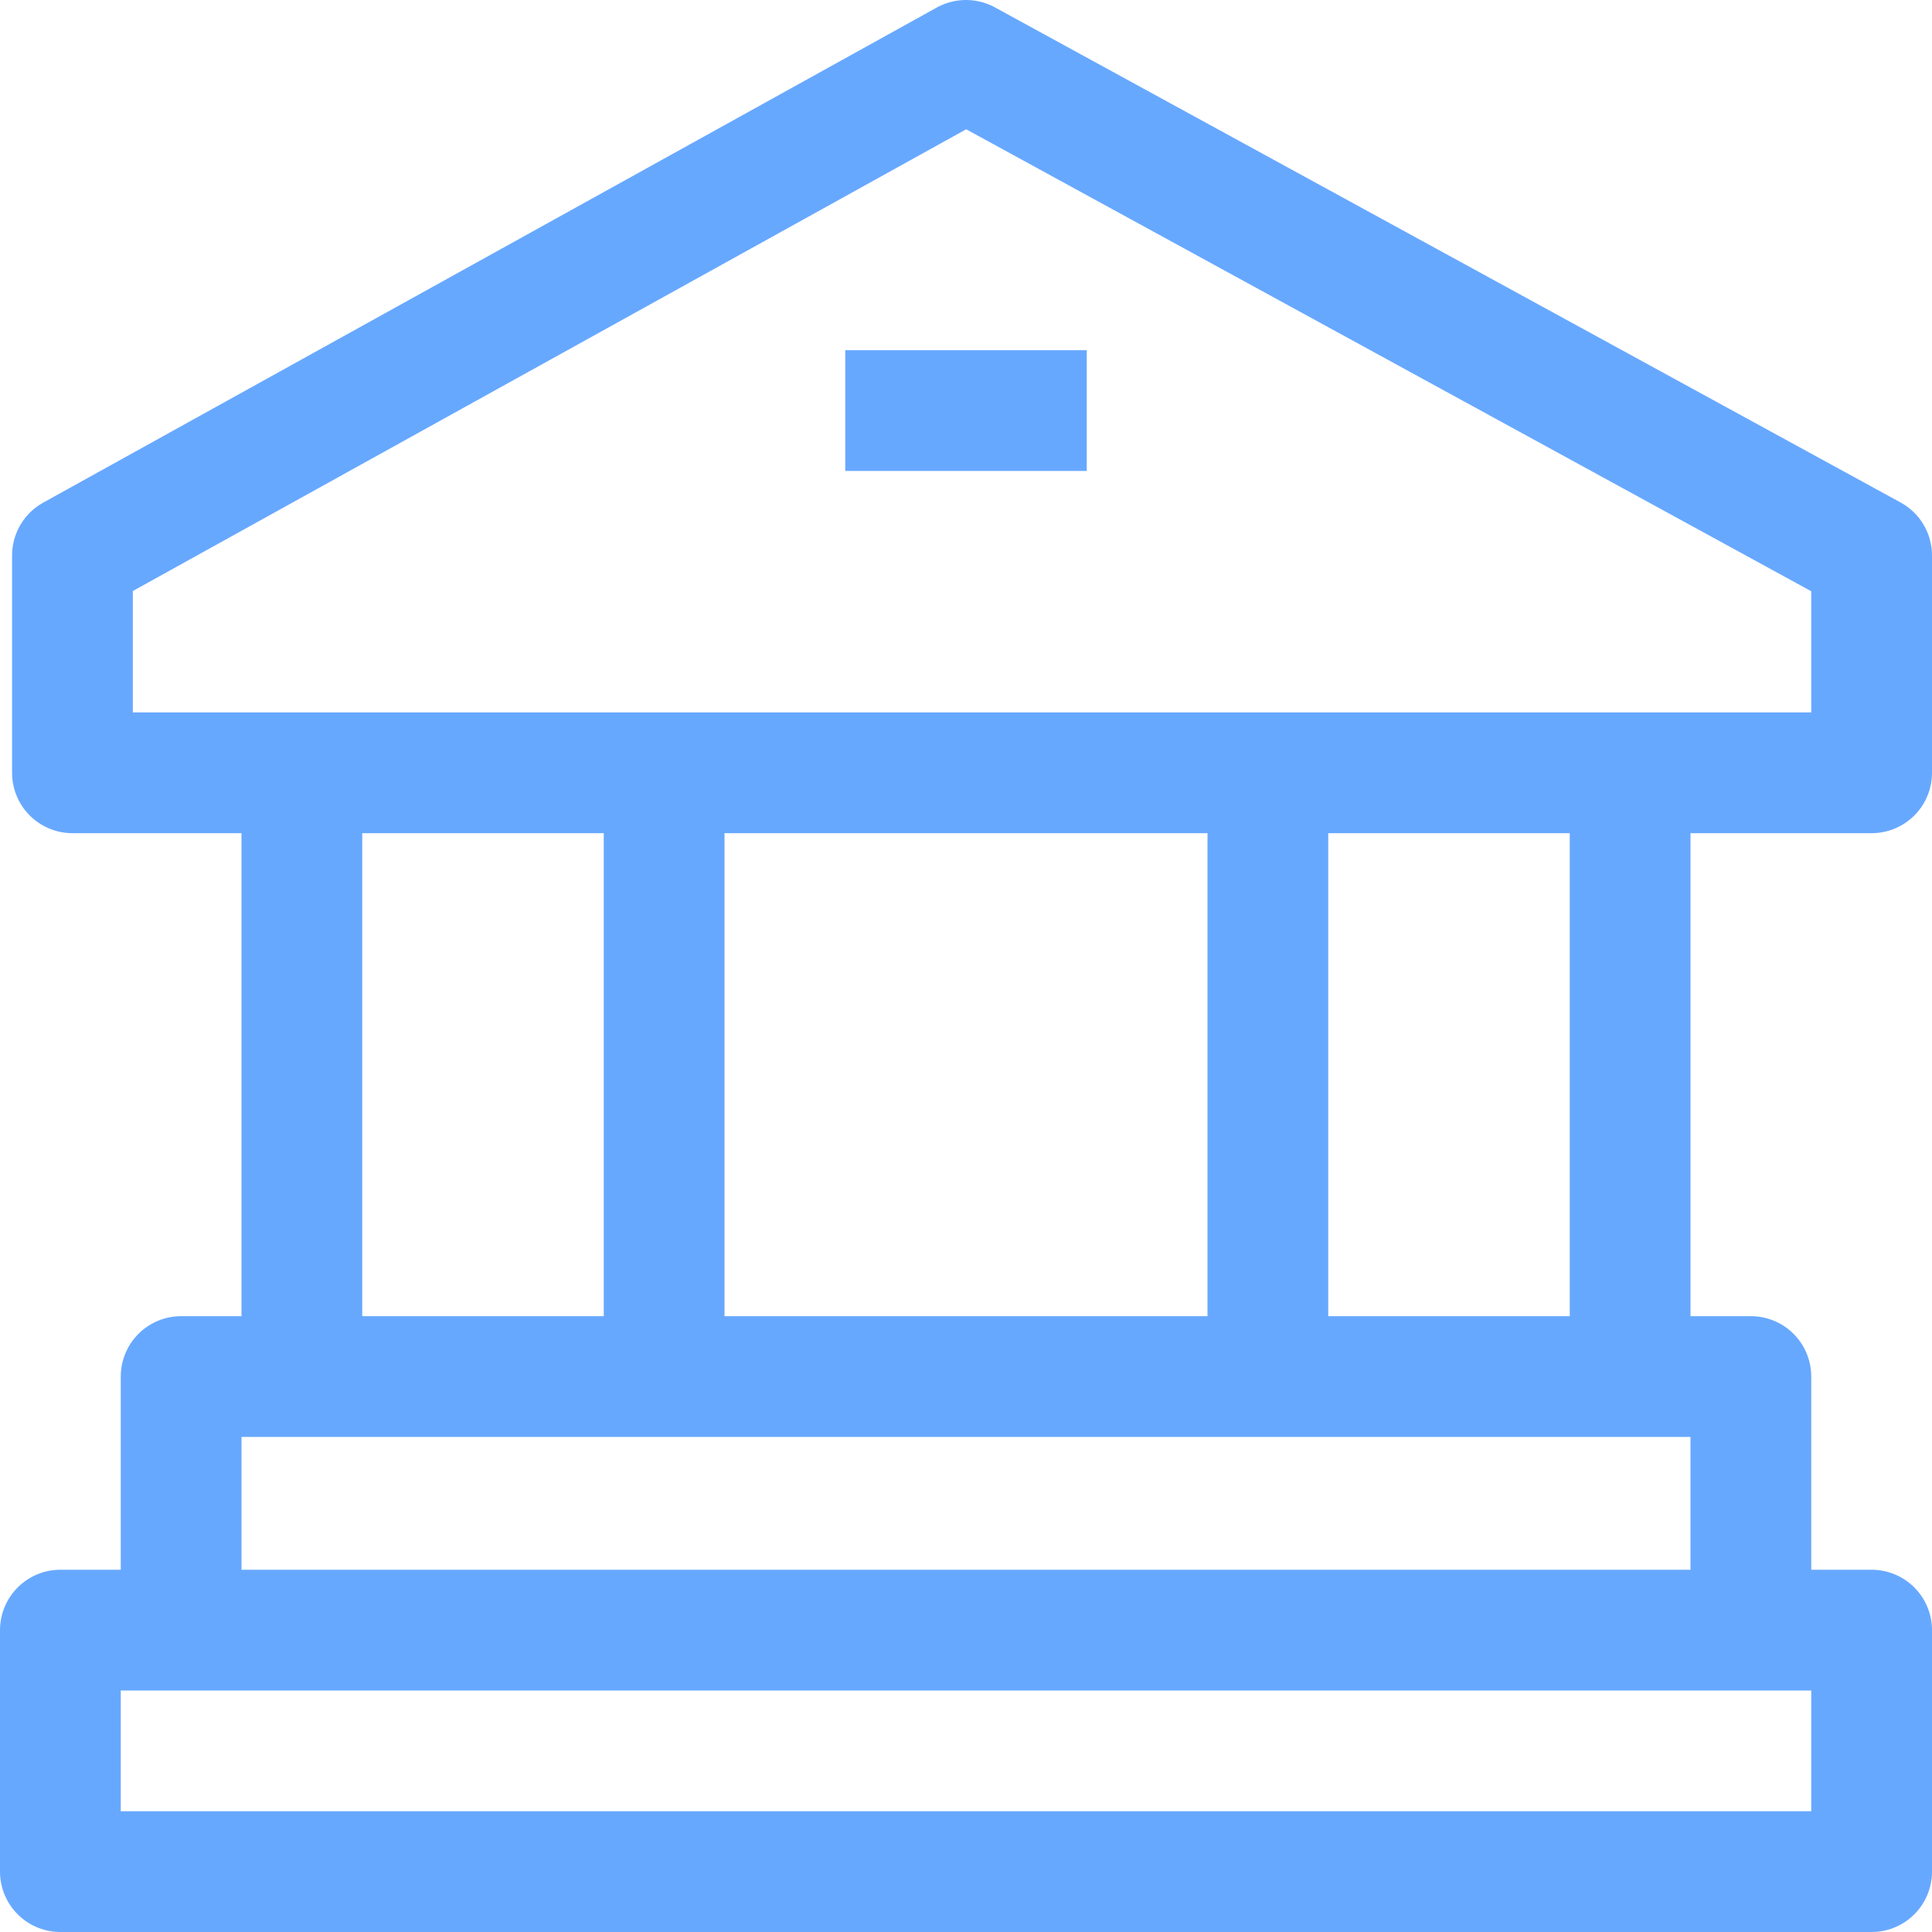 <?xml version="1.0" encoding="utf-8"?>
<!-- Generator: Adobe Illustrator 20.1.0, SVG Export Plug-In . SVG Version: 6.00 Build 0)  -->
<svg version="1.1" id="Layer_1" xmlns="http://www.w3.org/2000/svg" xmlns:xlink="http://www.w3.org/1999/xlink" x="0px" y="0px"
	 viewBox="0 0 16 16" style="enable-background:new 0 0 16 16;" xml:space="preserve">
<style type="text/css">
	.st0{fill:none;stroke:#67a8ff;stroke-linejoin:round;stroke-miterlimit:10;}
</style>
<rect x="0.5" y="13.5" class="st0" width="15" height="2"/>
<polyline class="st0" points="14.5,13.3 14.5,11.4 1.5,11.4 1.5,13.3 "/>
<polygon class="st0" points="15.5,6.4 0.6,6.4 0.6,4.6 8,0.5 15.5,4.6 "/>
<line class="st0" x1="2.5" y1="11.3" x2="2.5" y2="6.5"/>
<line class="st0" x1="5.5" y1="6.5" x2="5.5" y2="11.3"/>
<line class="st0" x1="10.5" y1="11.3" x2="10.5" y2="6.5"/>
<line class="st0" x1="13.5" y1="6.5" x2="13.5" y2="11.3"/>
<line class="st0" x1="7" y1="3.4" x2="9" y2="3.4"/>
</svg>
